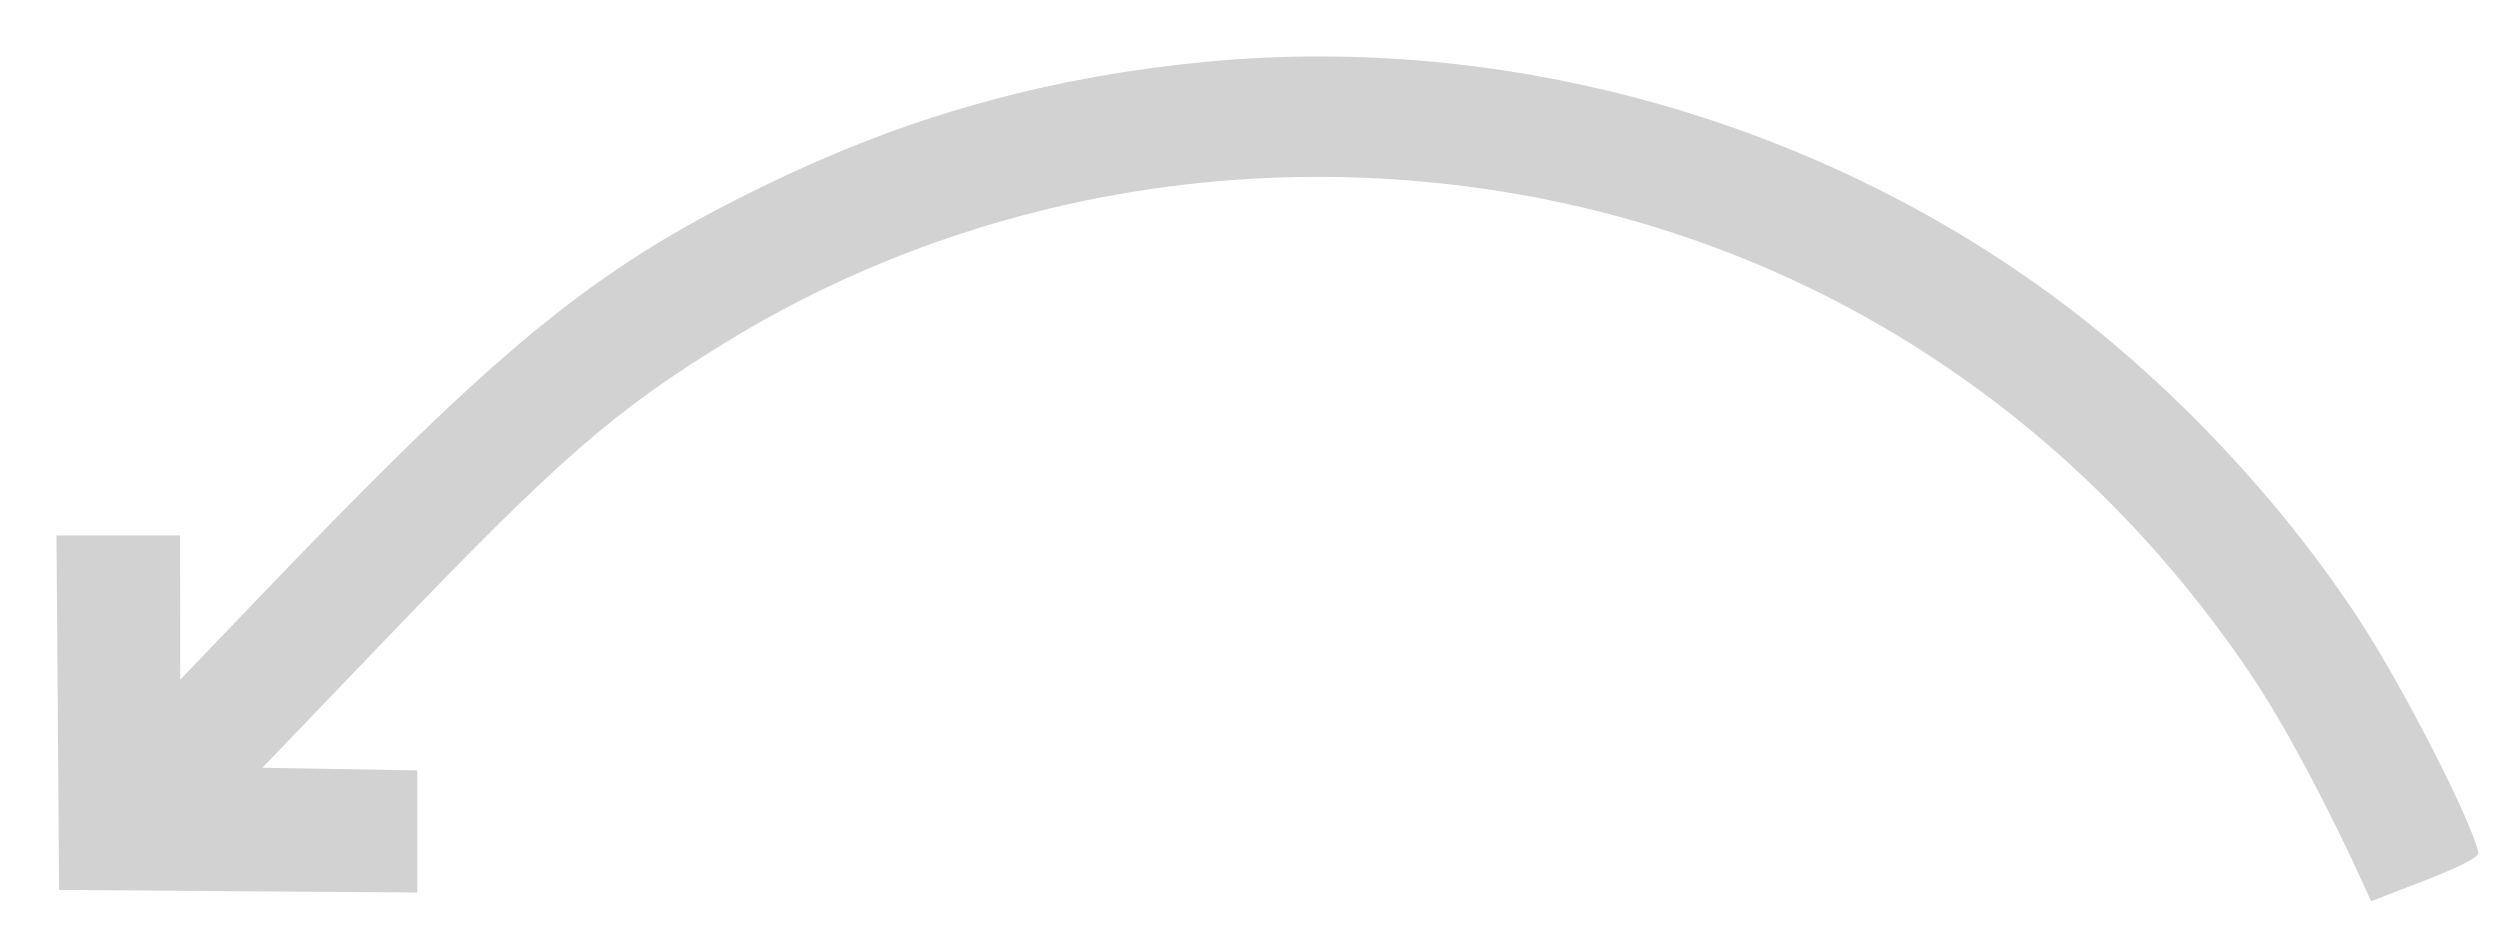 <?xml version="1.0" encoding="UTF-8"?> <svg xmlns="http://www.w3.org/2000/svg" width="32" height="12" viewBox="0 0 32 12" fill="none"> <path fill-rule="evenodd" clip-rule="evenodd" d="M15.438 0.791C13.495 0.976 11.742 1.452 10.033 2.258C7.683 3.367 6.519 4.302 3.296 7.668L2.307 8.7L2.306 7.777L2.305 6.854H1.514H0.723L0.74 9.123L0.756 11.391L3.048 11.408L5.341 11.424V10.643V9.861L4.35 9.844L3.359 9.827L4.981 8.137C7.153 5.874 7.861 5.258 9.296 4.378C11.796 2.845 14.763 2.112 17.746 2.29C22.287 2.56 26.253 4.835 28.814 8.638C29.233 9.26 29.792 10.305 30.26 11.338L30.35 11.536L31.045 11.267C31.501 11.09 31.735 10.968 31.723 10.912C31.635 10.504 30.769 8.81 30.208 7.949C29.244 6.47 27.902 5.026 26.492 3.95C23.379 1.574 19.338 0.419 15.438 0.791Z" fill="#D2D2D2"></path> </svg> 